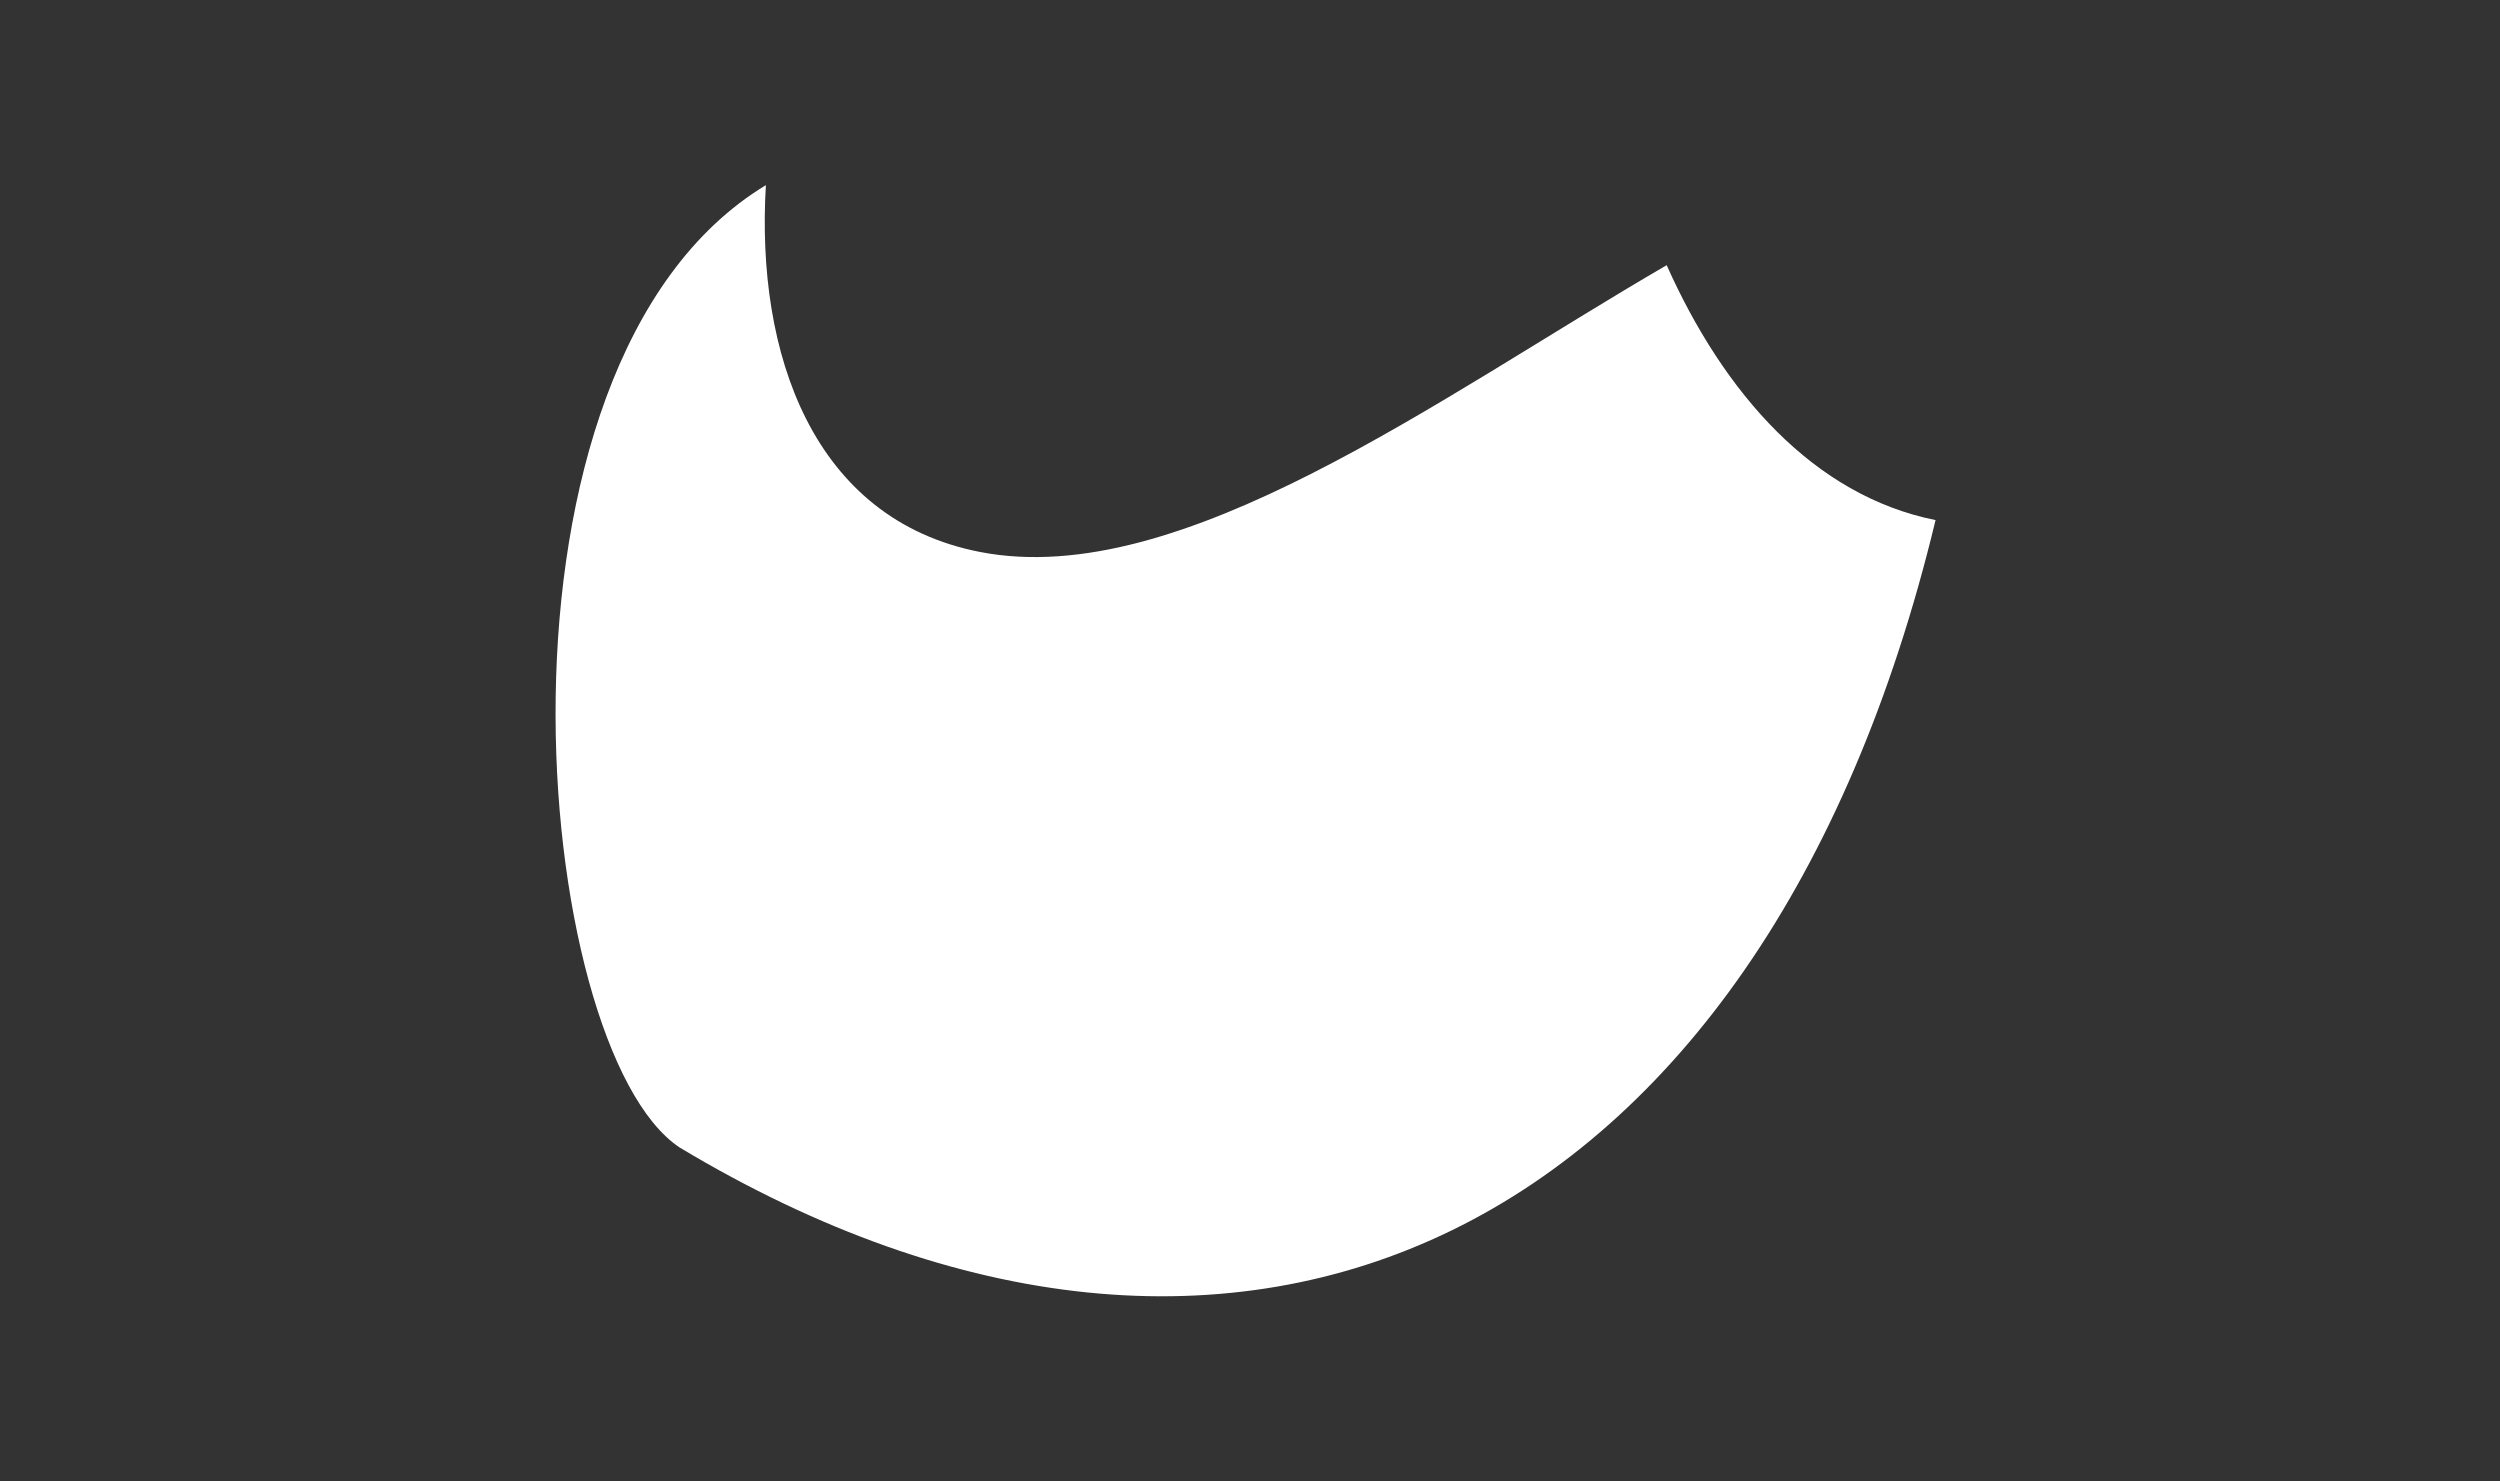 <svg xmlns="http://www.w3.org/2000/svg" xmlns:xlink="http://www.w3.org/1999/xlink" width="54" height="32" viewBox="0 0 54 32"><rect x="0" y="0" width="54" height="32" fill="#333333" stroke="none"/><defs><clipPath id="a"><rect width="29.809" height="24" fill="#fff"/></clipPath></defs><g transform="translate(0 0.149)"><rect width="54" height="32" transform="translate(0 -0.149)" fill="none"/><g transform="translate(12 3.851)"><g clip-path="url(#a)"><path d="M2.68,20.787c12.069,7.243,23.377,2.04,27.128-13.552C27.177,6.707,25.238,4.5,24,1.729,19.061,4.6,13.5,8.761,9.176,7.925,5.551,7.223,4.325,3.632,4.543,0-1.873,3.883-.527,18.649,2.68,20.787" transform="translate(0 -0.001)" fill="#fff"/></g></g></g></svg>